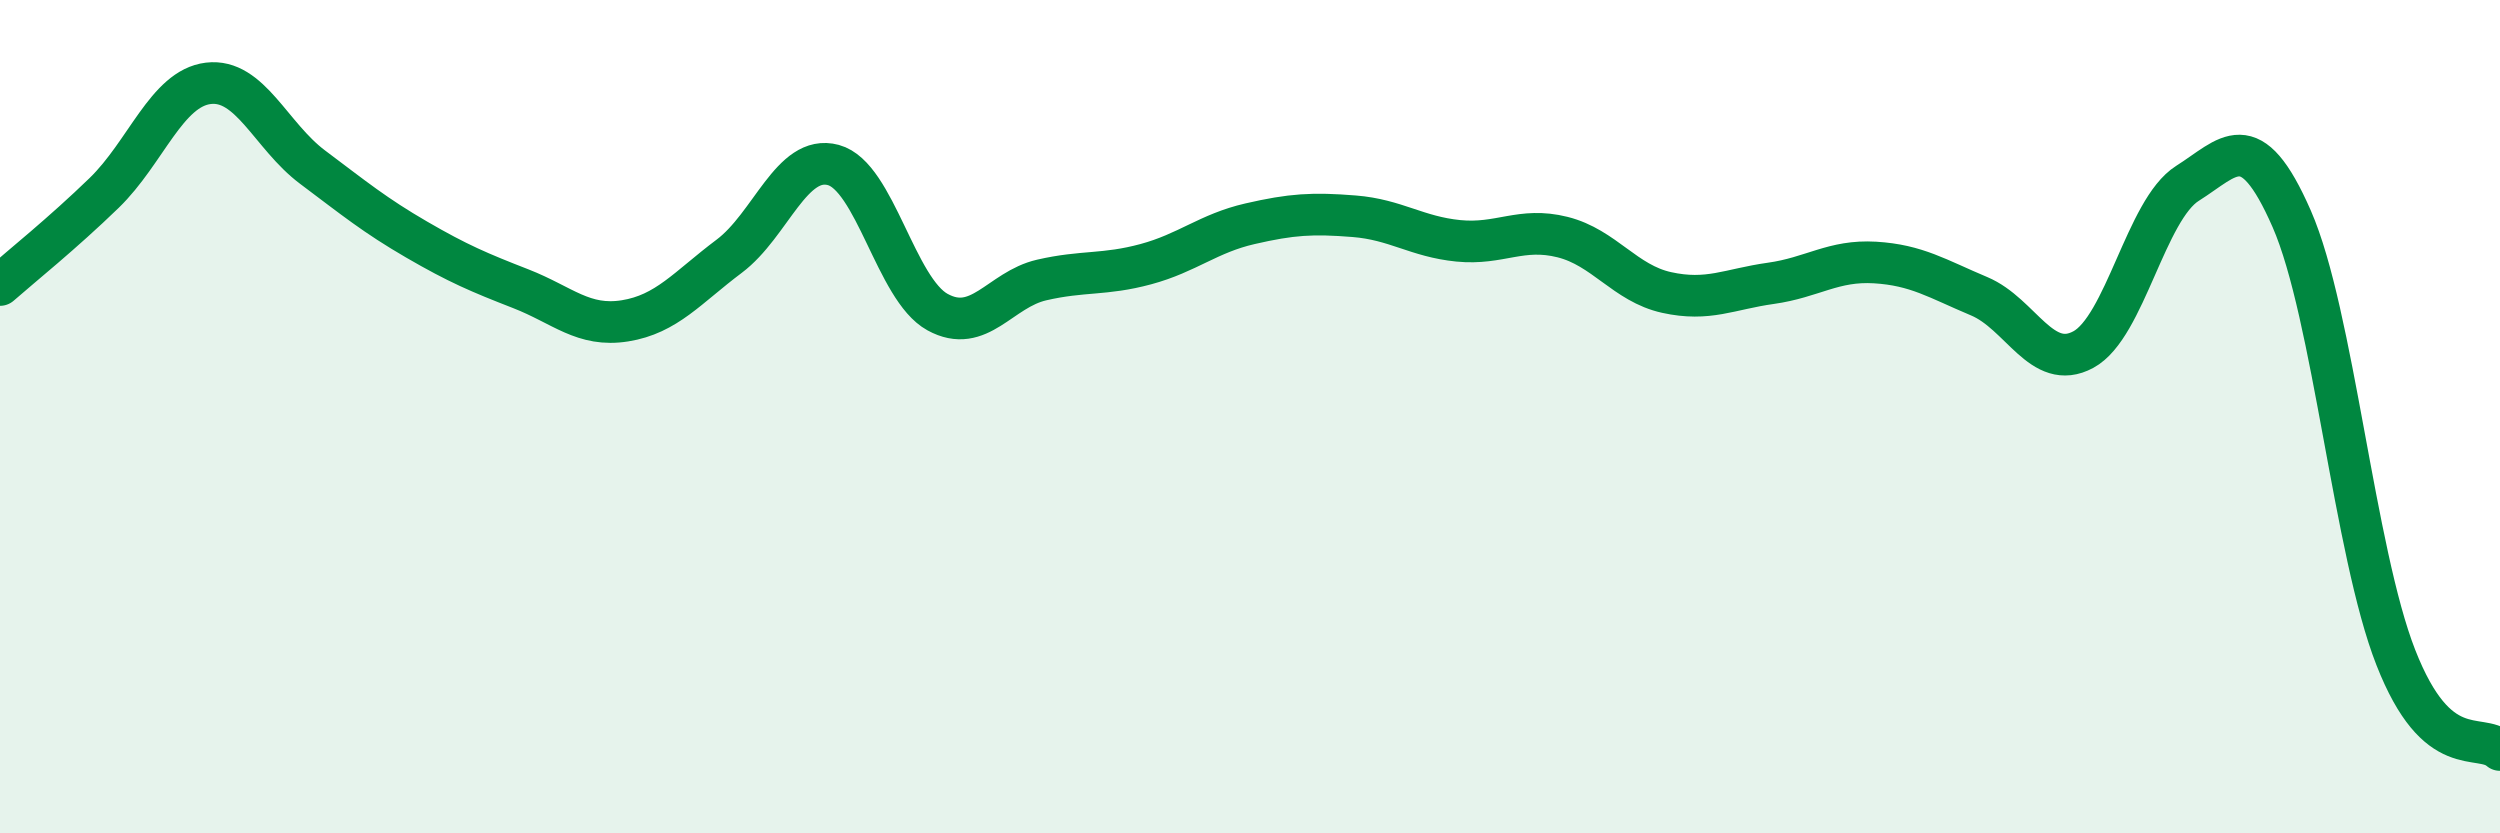 
    <svg width="60" height="20" viewBox="0 0 60 20" xmlns="http://www.w3.org/2000/svg">
      <path
        d="M 0,6.84 C 0.5,6.4 1.5,5.6 2.5,4.63 C 3.5,3.66 4,2.12 5,2 C 6,1.88 6.5,3.26 7.5,4.01 C 8.5,4.76 9,5.17 10,5.75 C 11,6.33 11.5,6.54 12.5,6.93 C 13.5,7.32 14,7.86 15,7.7 C 16,7.54 16.5,6.9 17.5,6.15 C 18.5,5.4 19,3.69 20,3.96 C 21,4.23 21.5,6.94 22.5,7.49 C 23.5,8.04 24,6.95 25,6.72 C 26,6.49 26.5,6.61 27.5,6.34 C 28.5,6.07 29,5.6 30,5.37 C 31,5.14 31.5,5.11 32.5,5.19 C 33.5,5.27 34,5.68 35,5.78 C 36,5.88 36.5,5.44 37.5,5.69 C 38.5,5.94 39,6.8 40,7.02 C 41,7.24 41.5,6.94 42.5,6.8 C 43.5,6.66 44,6.24 45,6.3 C 46,6.36 46.5,6.69 47.5,7.11 C 48.5,7.53 49,8.93 50,8.39 C 51,7.85 51.5,5.03 52.5,4.4 C 53.5,3.77 54,2.97 55,5.25 C 56,7.53 56.5,13.23 57.5,15.78 C 58.5,18.33 59.5,17.56 60,18L60 20L0 20Z"
        fill="#008740"
        opacity="0.1"
        stroke-linecap="round"
        stroke-linejoin="round"
      />
      <path
        d="M 0,6.84 C 0.5,6.4 1.5,5.6 2.5,4.63 C 3.5,3.66 4,2.12 5,2 C 6,1.88 6.5,3.26 7.5,4.01 C 8.5,4.76 9,5.17 10,5.75 C 11,6.33 11.5,6.54 12.5,6.93 C 13.5,7.32 14,7.86 15,7.7 C 16,7.54 16.5,6.9 17.5,6.15 C 18.5,5.4 19,3.69 20,3.96 C 21,4.23 21.5,6.94 22.5,7.49 C 23.5,8.04 24,6.95 25,6.72 C 26,6.49 26.5,6.61 27.5,6.34 C 28.5,6.07 29,5.6 30,5.37 C 31,5.14 31.5,5.11 32.5,5.19 C 33.5,5.27 34,5.68 35,5.78 C 36,5.88 36.5,5.44 37.5,5.69 C 38.5,5.94 39,6.8 40,7.02 C 41,7.24 41.5,6.94 42.5,6.8 C 43.5,6.66 44,6.24 45,6.3 C 46,6.36 46.5,6.69 47.5,7.11 C 48.5,7.53 49,8.93 50,8.39 C 51,7.85 51.5,5.03 52.5,4.4 C 53.5,3.77 54,2.97 55,5.25 C 56,7.53 56.5,13.23 57.5,15.78 C 58.5,18.33 59.5,17.56 60,18"
        stroke="#008740"
        stroke-width="1"
        fill="none"
        stroke-linecap="round"
        stroke-linejoin="round"
      />
    </svg>
  